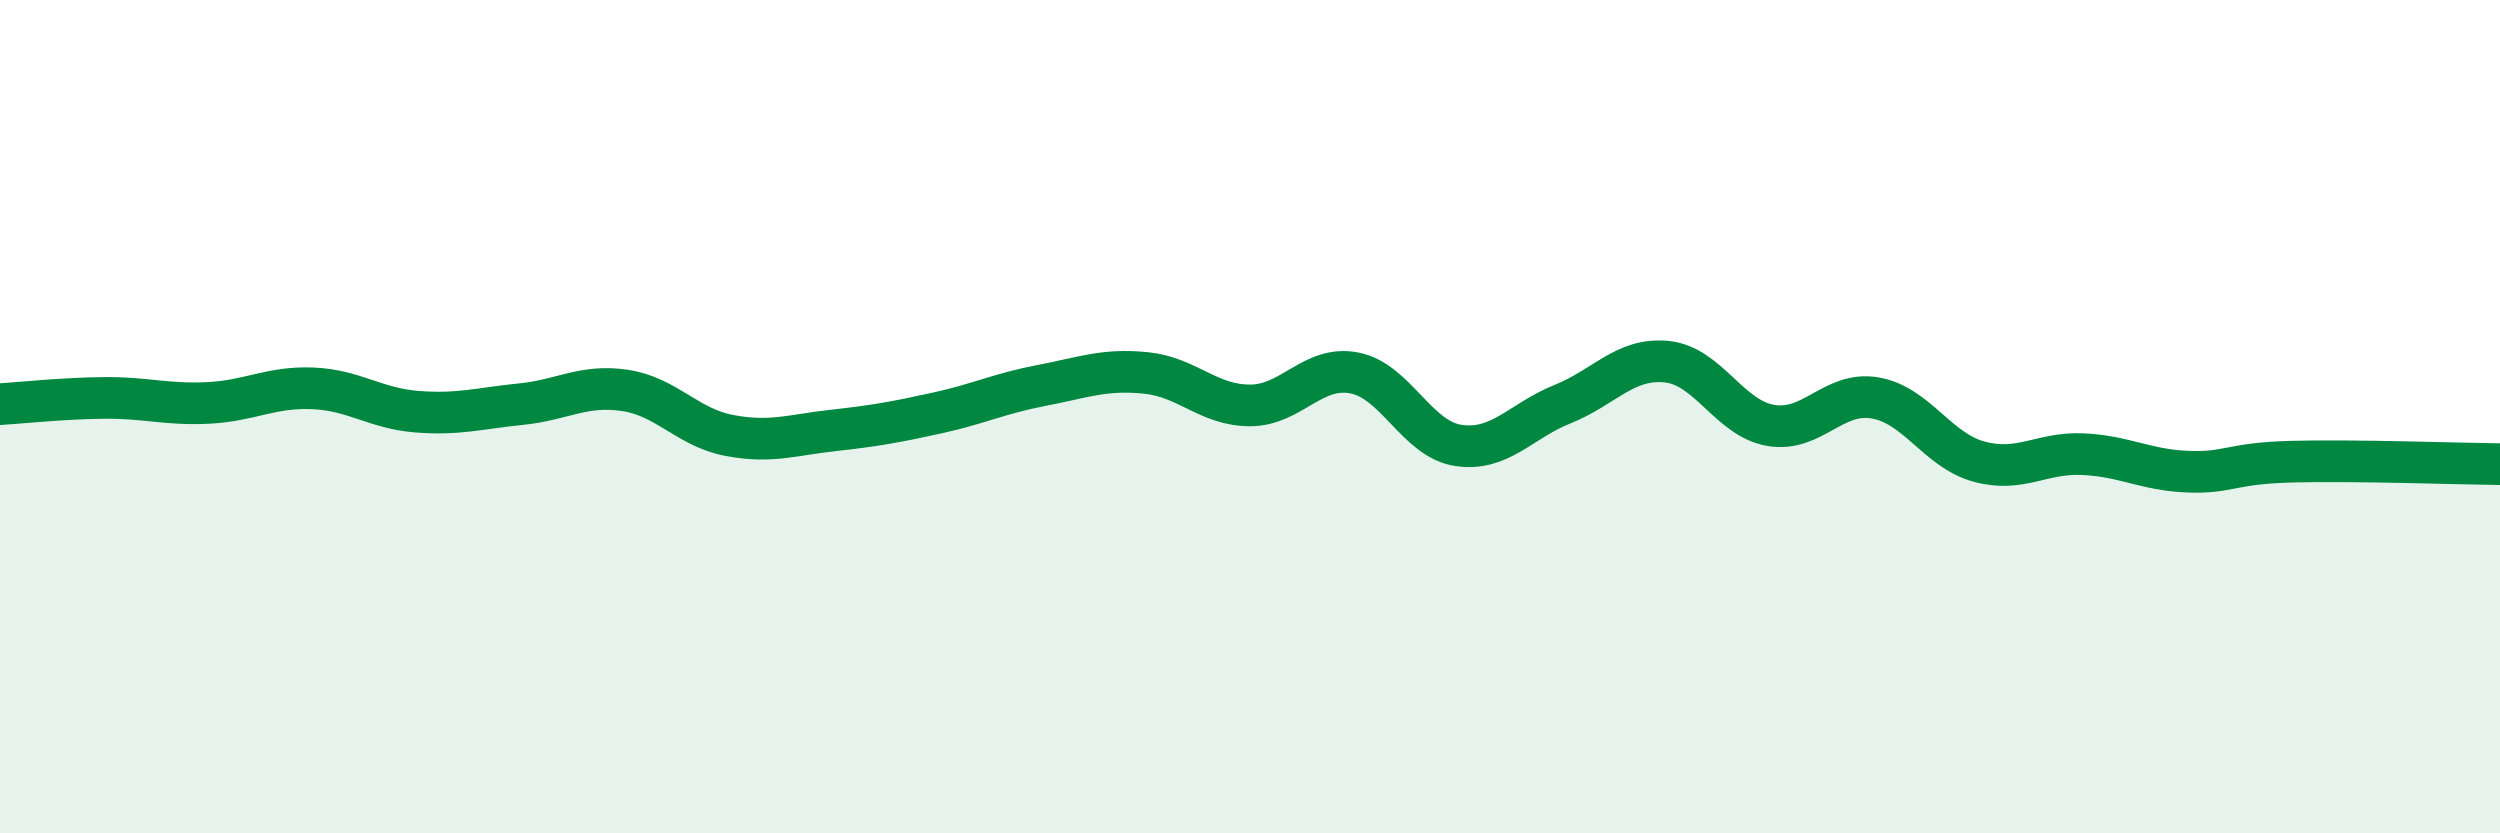 
    <svg width="60" height="20" viewBox="0 0 60 20" xmlns="http://www.w3.org/2000/svg">
      <path
        d="M 0,9.7 C 0.5,9.67 1.5,9.56 2.5,9.55 C 3.5,9.54 4,9.72 5,9.67 C 6,9.62 6.5,9.28 7.5,9.32 C 8.5,9.36 9,9.8 10,9.88 C 11,9.96 11.5,9.8 12.5,9.7 C 13.5,9.6 14,9.22 15,9.37 C 16,9.52 16.5,10.26 17.5,10.45 C 18.5,10.64 19,10.44 20,10.33 C 21,10.22 21.5,10.13 22.5,9.91 C 23.5,9.69 24,9.44 25,9.25 C 26,9.06 26.5,8.85 27.5,8.95 C 28.5,9.05 29,9.73 30,9.73 C 31,9.73 31.5,8.76 32.5,8.95 C 33.5,9.14 34,10.54 35,10.69 C 36,10.84 36.5,10.1 37.5,9.7 C 38.5,9.3 39,8.58 40,8.68 C 41,8.78 41.5,10.04 42.5,10.21 C 43.5,10.38 44,9.38 45,9.55 C 46,9.72 46.5,10.81 47.5,11.08 C 48.5,11.35 49,10.85 50,10.9 C 51,10.95 51.5,11.28 52.5,11.32 C 53.5,11.36 53.5,11.12 55,11.08 C 56.5,11.04 59,11.13 60,11.14L60 20L0 20Z"
        fill="#008740"
        opacity="0.1"
        stroke-linecap="round"
        stroke-linejoin="round"
      />
      <path
        d="M 0,9.7 C 0.5,9.67 1.5,9.56 2.5,9.55 C 3.5,9.54 4,9.72 5,9.67 C 6,9.62 6.5,9.28 7.5,9.32 C 8.5,9.36 9,9.8 10,9.88 C 11,9.96 11.5,9.8 12.5,9.7 C 13.5,9.6 14,9.22 15,9.37 C 16,9.52 16.5,10.26 17.5,10.45 C 18.5,10.64 19,10.44 20,10.33 C 21,10.22 21.5,10.13 22.5,9.91 C 23.5,9.69 24,9.44 25,9.25 C 26,9.06 26.5,8.85 27.5,8.95 C 28.5,9.05 29,9.73 30,9.73 C 31,9.73 31.5,8.76 32.5,8.95 C 33.5,9.14 34,10.54 35,10.69 C 36,10.84 36.5,10.1 37.5,9.7 C 38.5,9.3 39,8.58 40,8.68 C 41,8.78 41.5,10.04 42.5,10.21 C 43.5,10.38 44,9.38 45,9.55 C 46,9.72 46.5,10.81 47.5,11.08 C 48.5,11.35 49,10.85 50,10.9 C 51,10.95 51.5,11.28 52.5,11.32 C 53.5,11.36 53.5,11.12 55,11.08 C 56.5,11.04 59,11.13 60,11.14"
        stroke="#008740"
        stroke-width="1"
        fill="none"
        stroke-linecap="round"
        stroke-linejoin="round"
      />
    </svg>
  